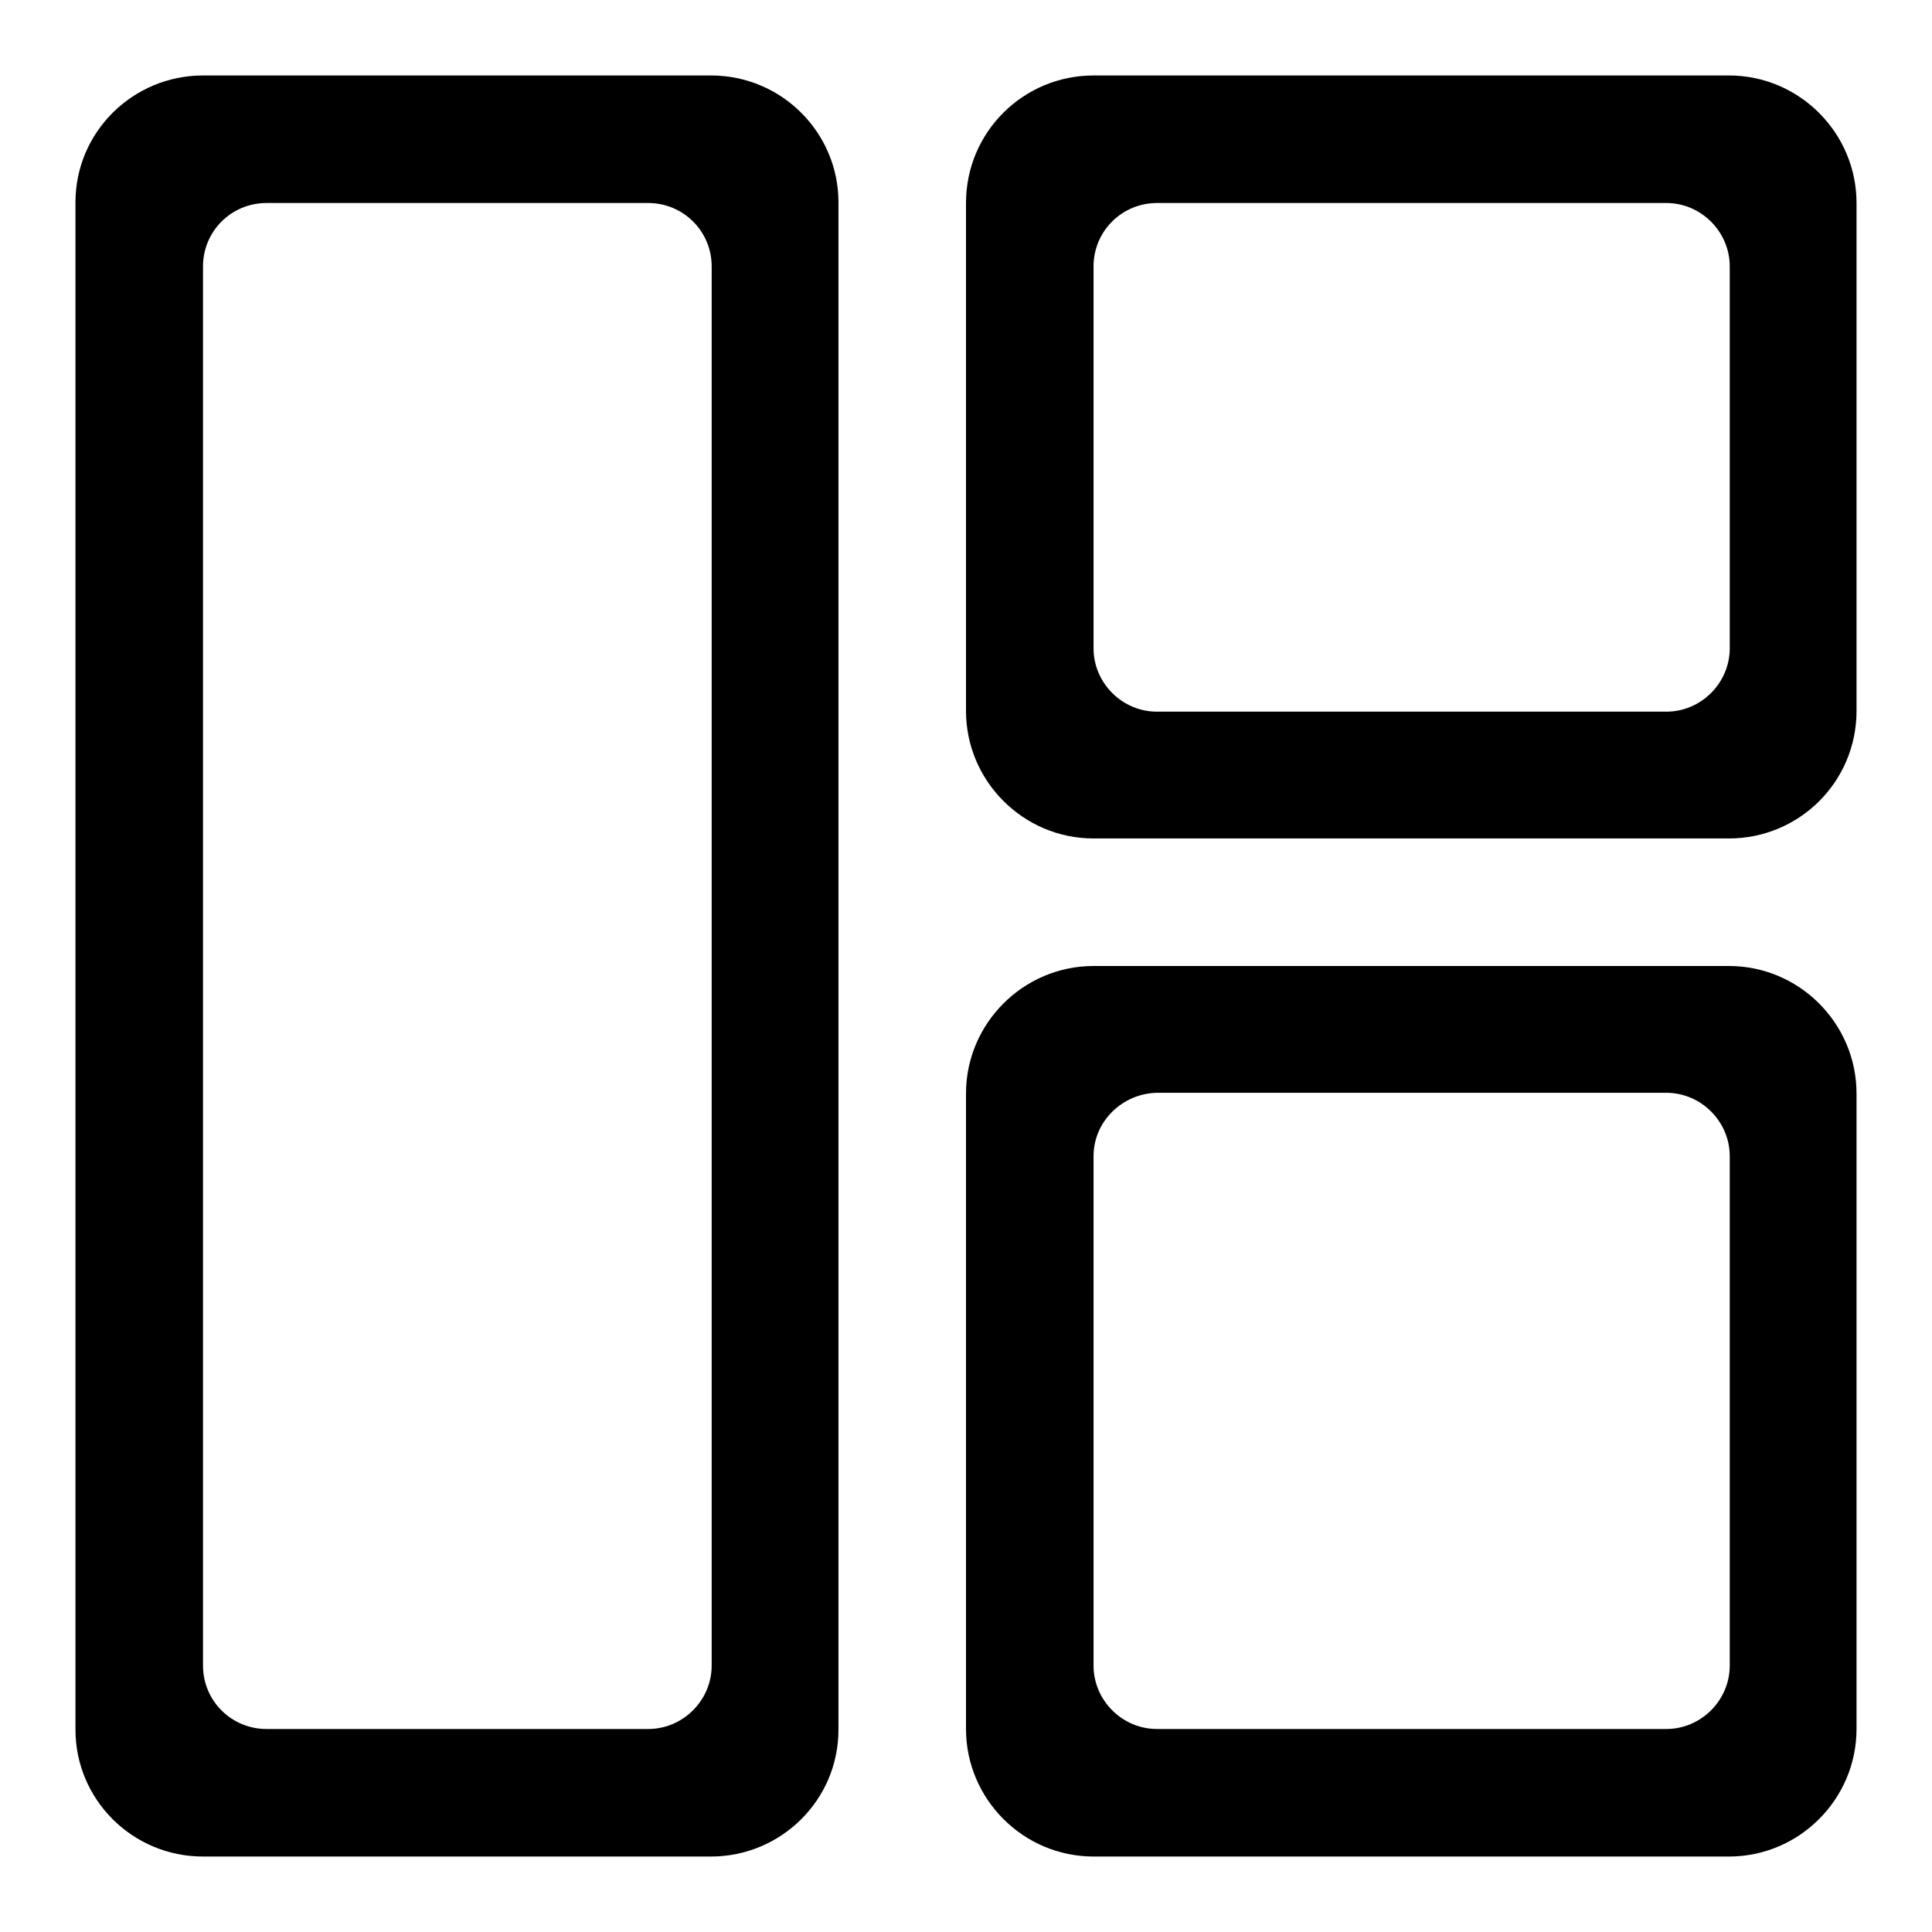 <?xml version="1.0" encoding="utf-8"?>
<!-- Svg Vector Icons : http://www.onlinewebfonts.com/icon -->
<!DOCTYPE svg PUBLIC "-//W3C//DTD SVG 1.1//EN" "http://www.w3.org/Graphics/SVG/1.1/DTD/svg11.dtd">
<svg version="1.1" xmlns="http://www.w3.org/2000/svg" xmlns:xlink="http://www.w3.org/1999/xlink" x="0px" y="0px" viewBox="0 0 256 256" enable-background="new 0 0 256 256" xml:space="preserve">
<g> <path fill="#000000" d="M10,26.8C10,17.5,17.6,10,26.9,10h67.3c9.4,0,16.9,7.6,16.9,16.8v202.4c0,9.3-7.6,16.8-16.9,16.8H26.9 c-9.4,0-16.9-7.6-16.9-16.8V26.8L10,26.8z M26.9,35.3v185.4c0,4.7,3.8,8.4,8.4,8.4h50.6c4.6,0,8.4-3.8,8.4-8.4V35.3 c0-4.7-3.8-8.4-8.4-8.4H35.3C30.7,26.9,26.9,30.6,26.9,35.3L26.9,35.3z M128,26.9c0-9.4,7.6-16.9,16.9-16.9h84.2 c9.3,0,16.9,7.6,16.9,16.9v67.3c0,9.4-7.6,16.9-16.9,16.9h-84.2c-9.3,0-16.9-7.6-16.9-16.9V26.9L128,26.9z M144.9,35.3v50.6 c0,4.6,3.8,8.4,8.4,8.4h67.5c4.6,0,8.4-3.8,8.4-8.4V35.3c0-4.6-3.8-8.4-8.4-8.4h-67.5C148.7,26.9,144.9,30.6,144.9,35.3L144.9,35.3 z M128,144.9c0-9.3,7.6-16.9,16.9-16.9h84.2c9.3,0,16.9,7.6,16.9,16.9v84.2c0,9.3-7.6,16.9-16.9,16.9c0,0,0,0,0,0h-84.2 c-9.3,0-16.9-7.6-16.9-16.9c0,0,0,0,0,0V144.9z M144.9,153.2v67.5c0,4.6,3.8,8.4,8.4,8.4h67.5c4.6,0,8.4-3.8,8.4-8.4v-67.5 c0-4.6-3.8-8.4-8.4-8.4h-67.5C148.7,144.9,144.9,148.6,144.9,153.2L144.9,153.2z"/></g>
</svg>